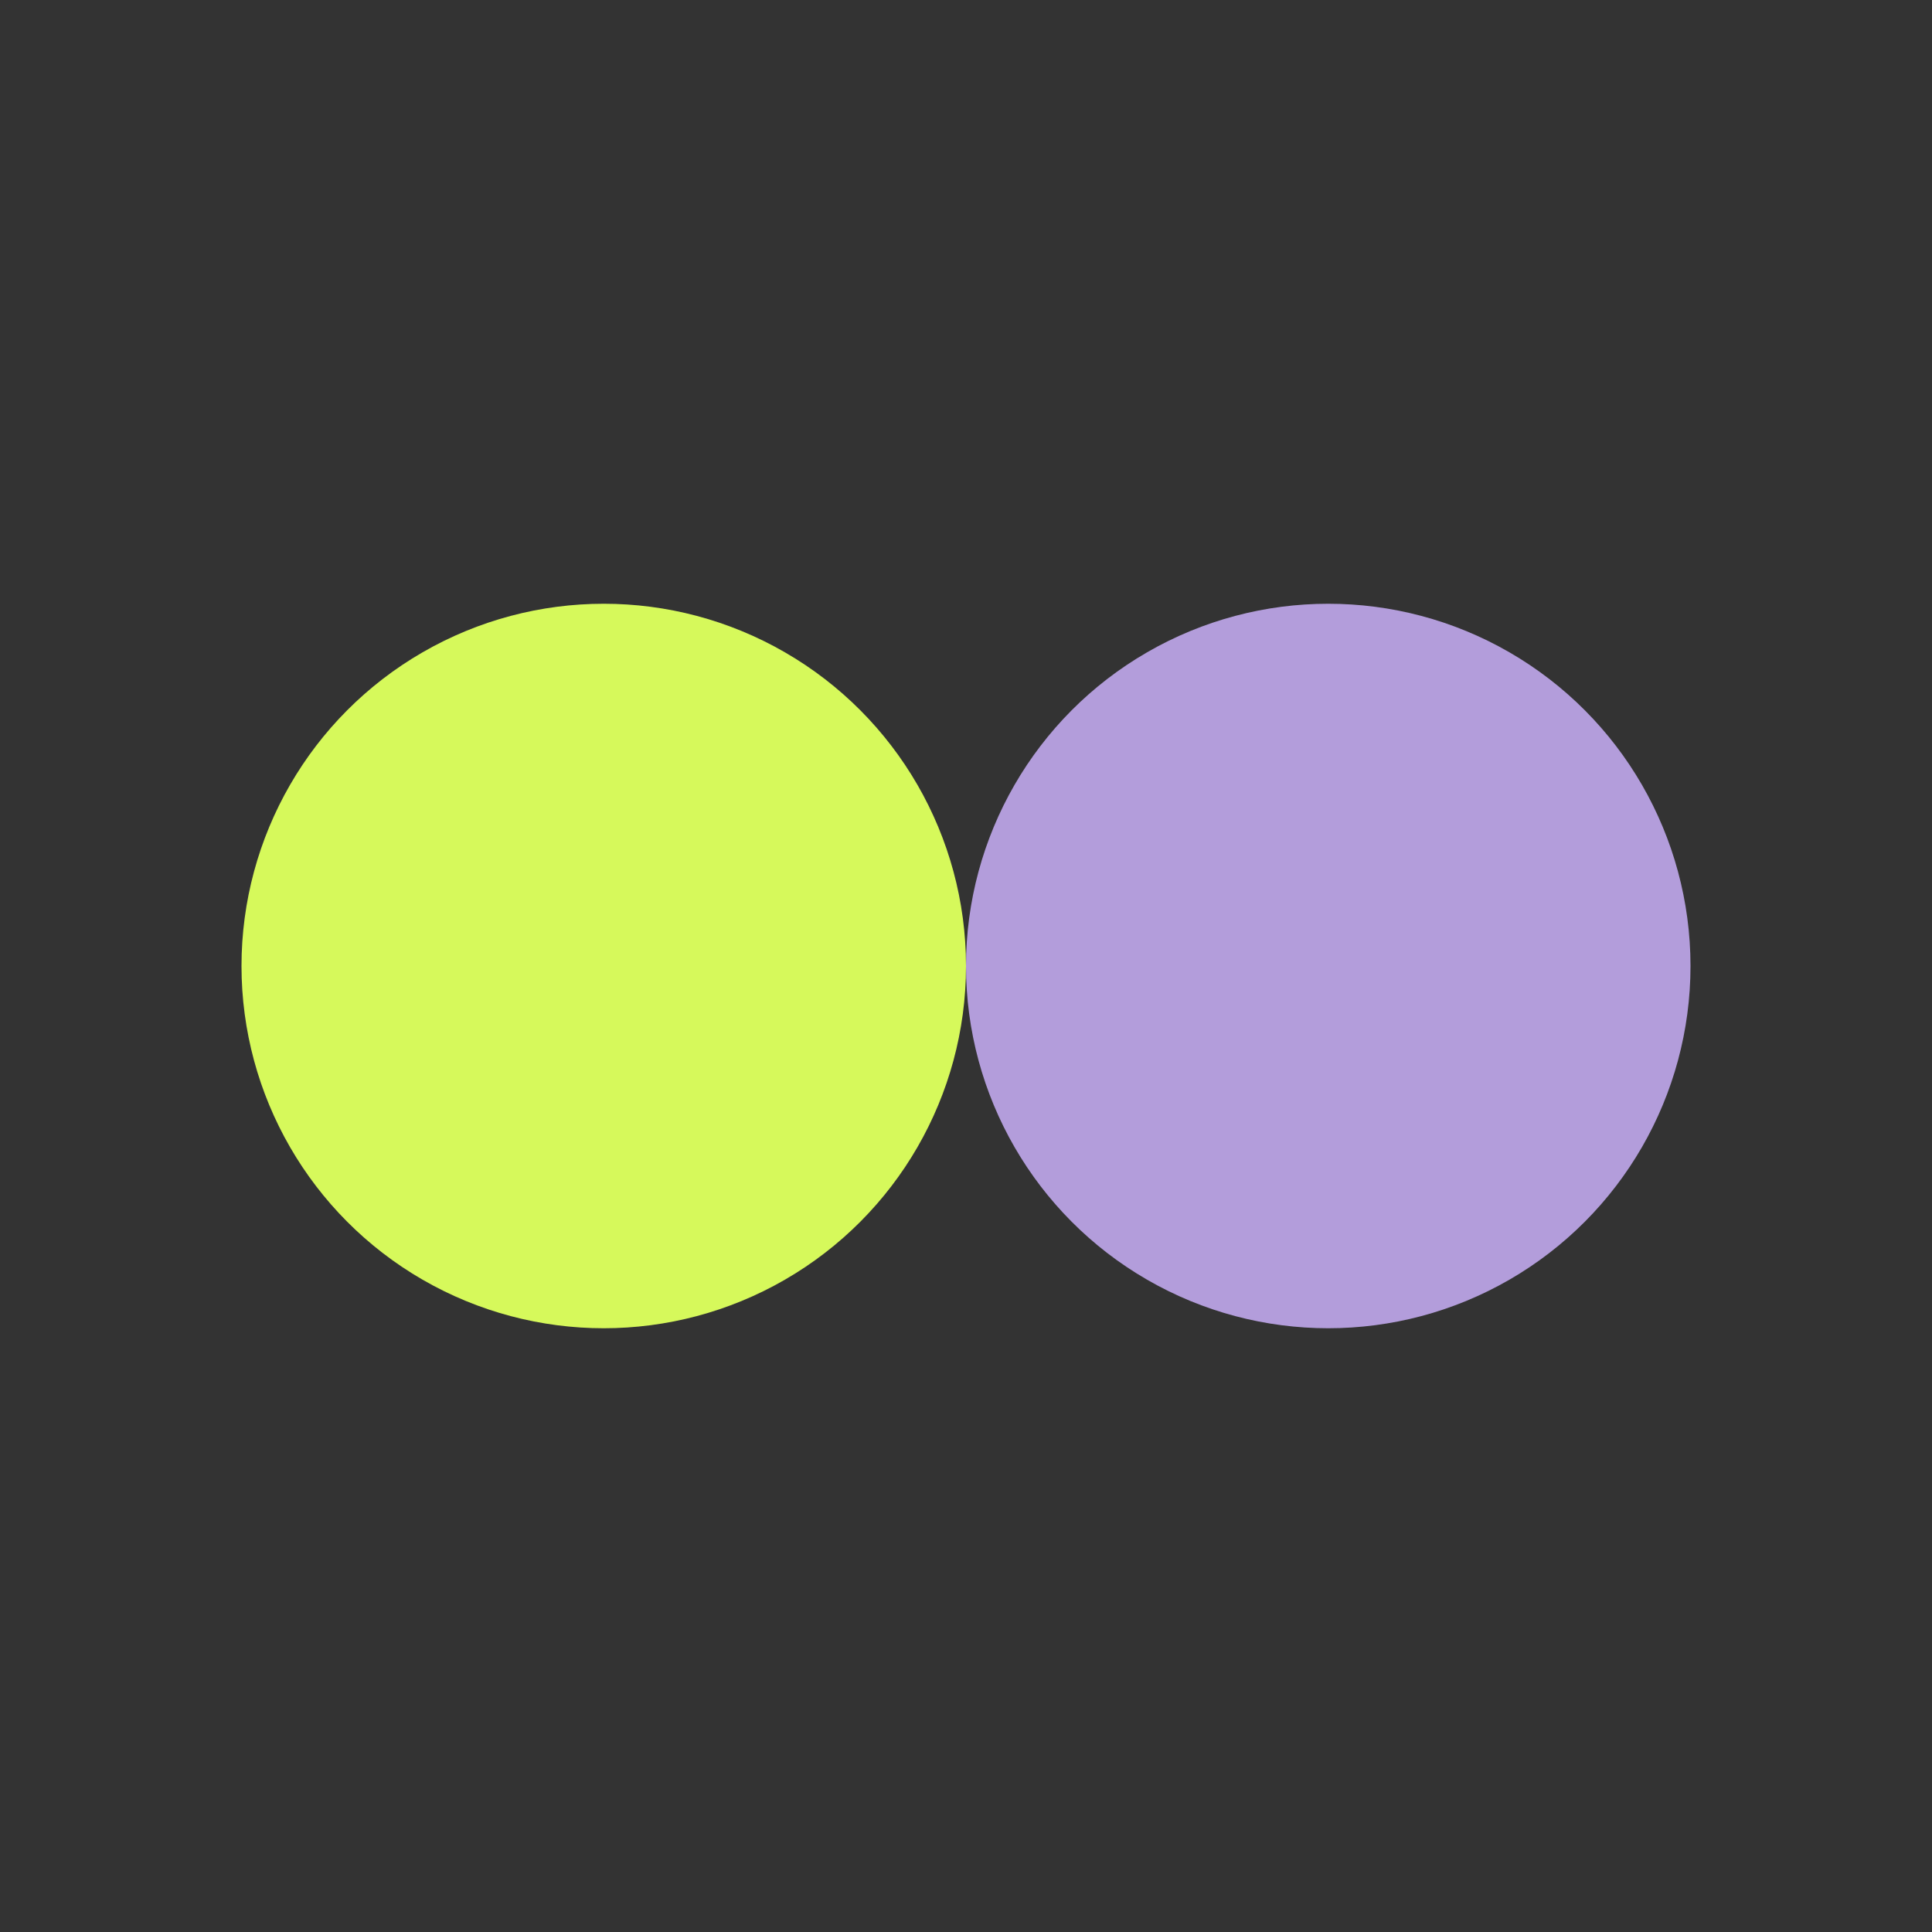 <!-- favicon.svg -->
<svg xmlns="http://www.w3.org/2000/svg" viewBox="0 0 64 64">
  <rect x="0" y="0" width="64" height="64" fill="#333333" stroke="none"/>
  <circle cx="20" cy="32" r="12" fill="#d6f95b" />
  <circle cx="44" cy="32" r="12" fill="#b39ddb" />
</svg>
